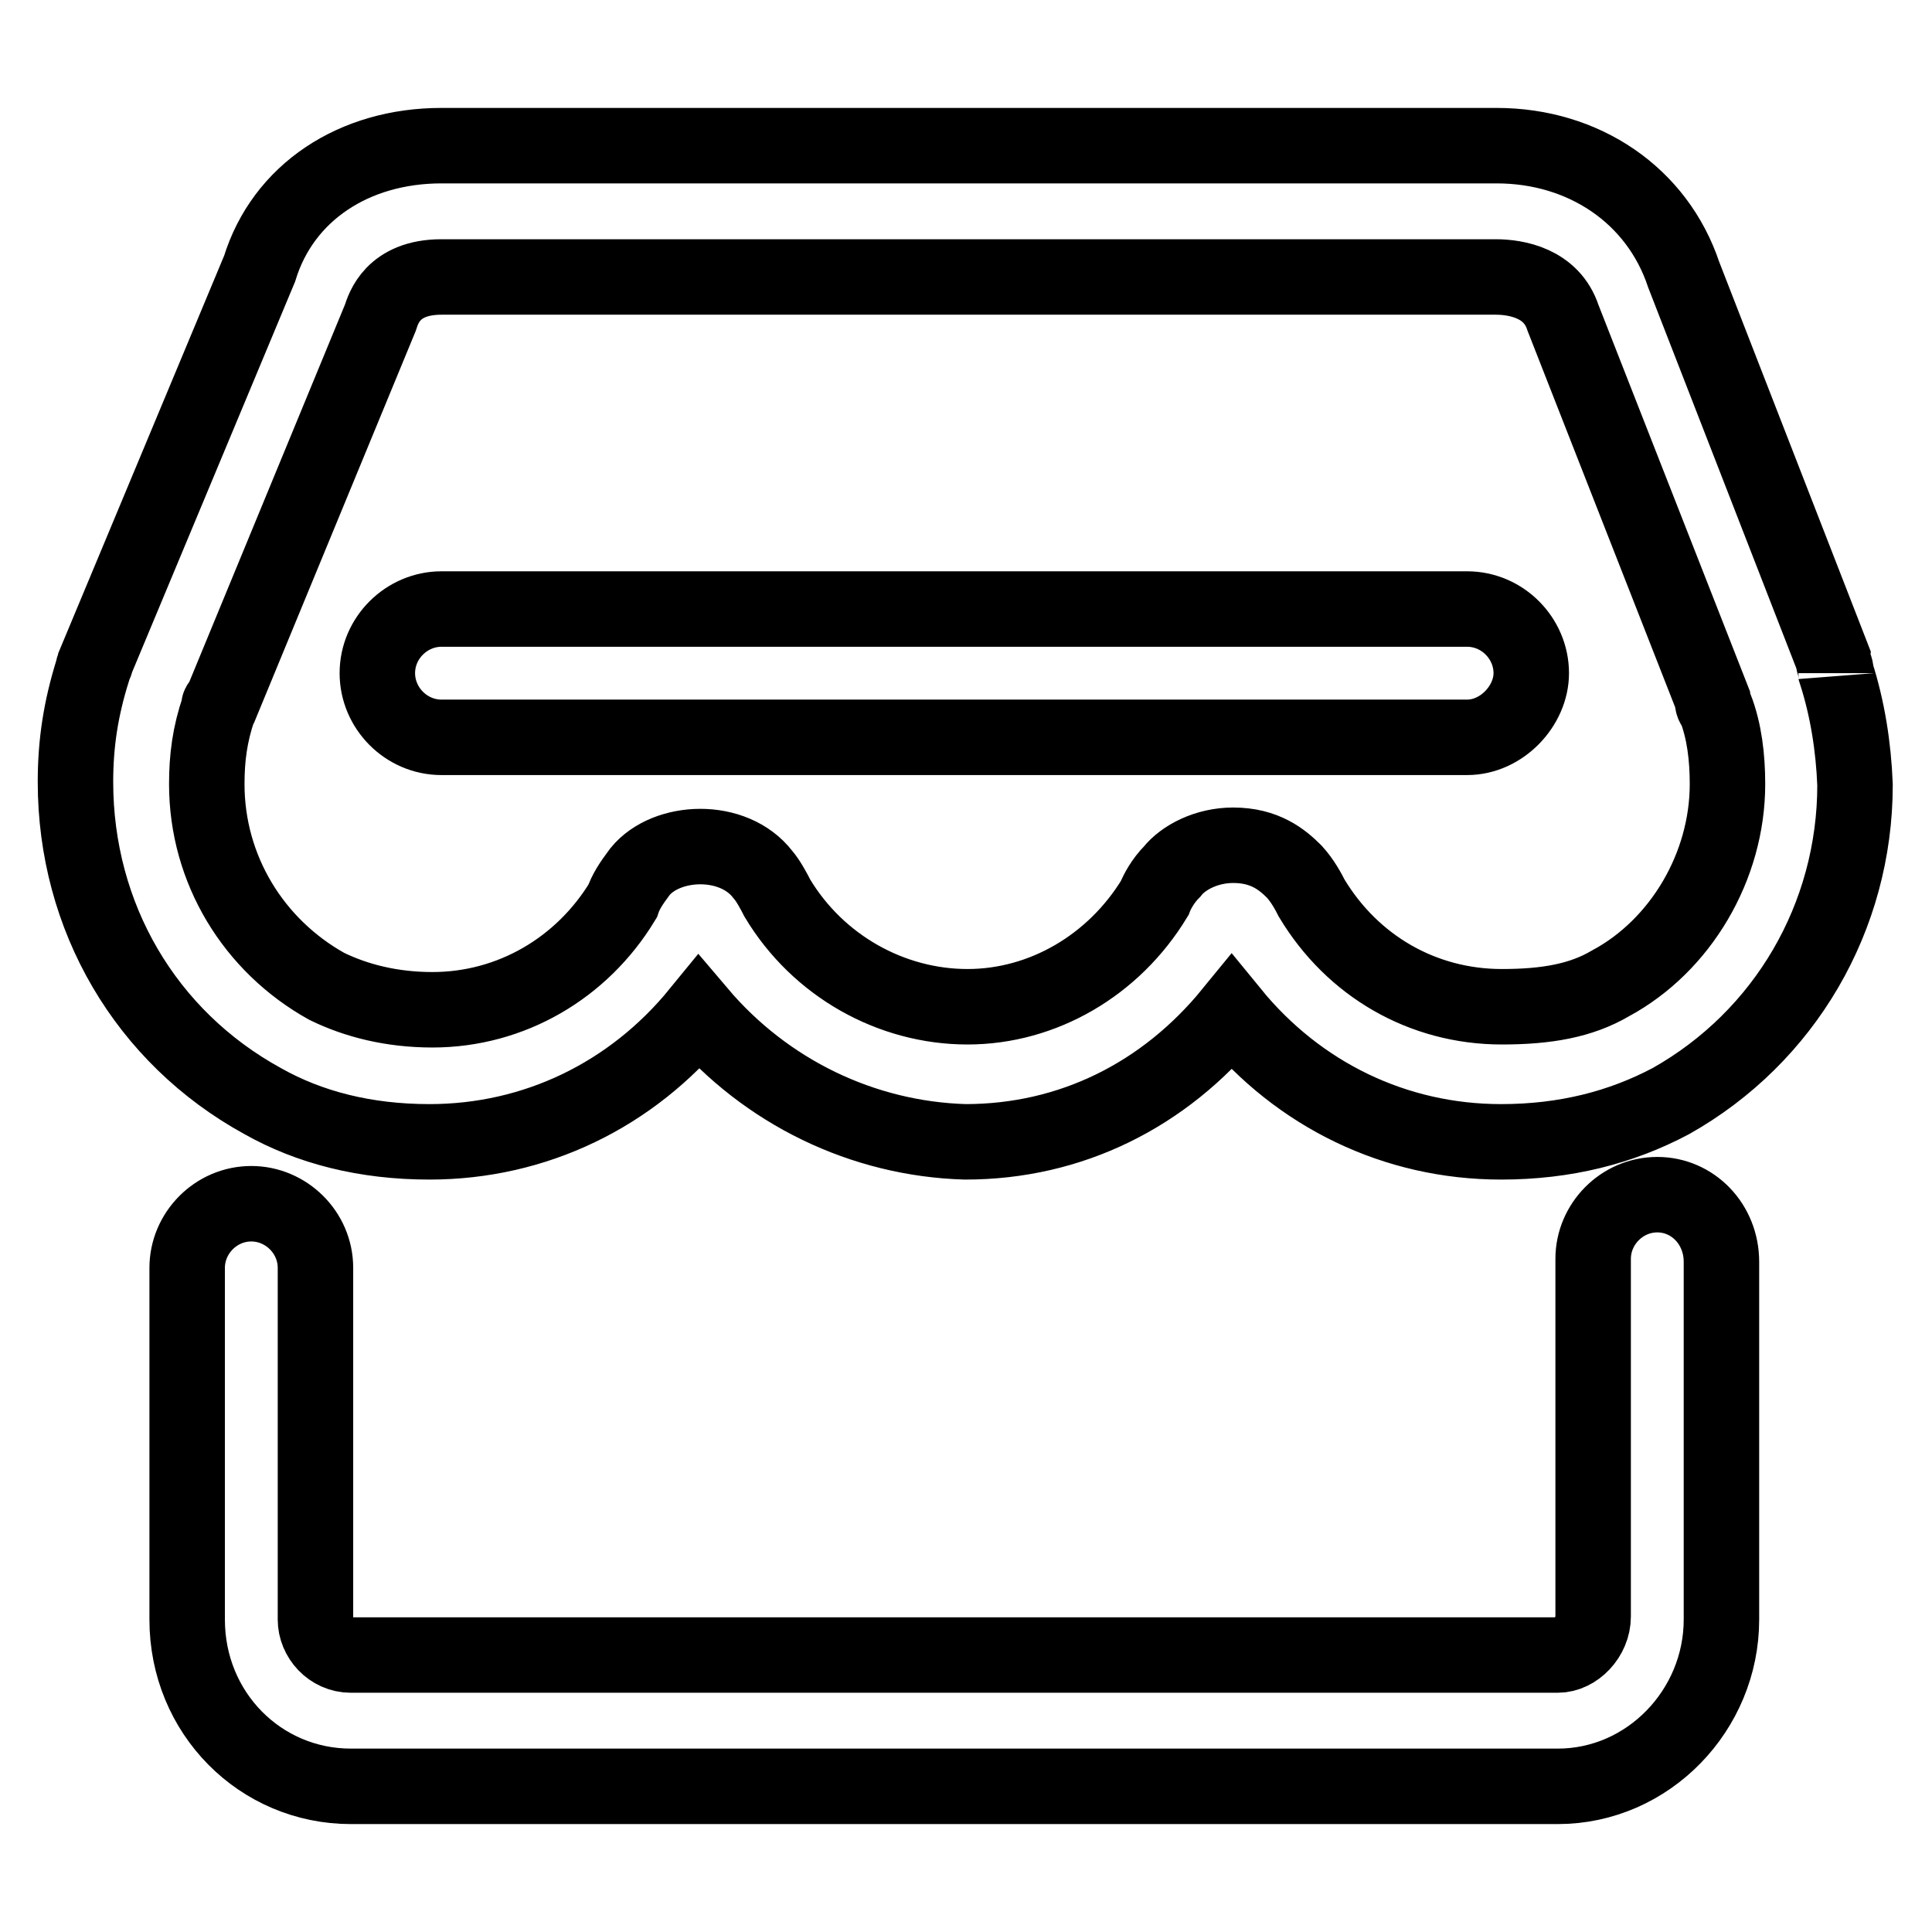 <?xml version="1.0" encoding="utf-8"?>
<!-- Svg Vector Icons : http://www.onlinewebfonts.com/icon -->
<!DOCTYPE svg PUBLIC "-//W3C//DTD SVG 1.1//EN" "http://www.w3.org/Graphics/SVG/1.1/DTD/svg11.dtd">
<svg version="1.1" xmlns="http://www.w3.org/2000/svg" xmlns:xlink="http://www.w3.org/1999/xlink" x="0px" y="0px" viewBox="0 0 256 256" enable-background="new 0 0 256 256" xml:space="preserve">
<g> <path stroke-width="10" fill-opacity="0" stroke="#000000"  d="M243.3,89.2C243.3,88.8,243.3,88.8,243.3,89.2c0-0.8-0.4-1.2-0.4-1.9l-19.8-50.9 c-3.5-10.5-13.2-17.1-24.8-17.1H58.5c-11.6,0-21,6.2-24.1,16.3l-21.7,52c0,0.4-0.4,0.8-0.4,1.2c-1.6,5.1-2.3,9.7-2.3,14.8 c0,17.9,9.3,33.8,24.8,42.3c6.2,3.5,13.6,5.4,22.1,5.4c14,0,26.8-6.2,35.7-17.1c8.9,10.5,21.7,16.7,35.3,17.1 c14,0,26.4-6.2,35.3-17.1c8.9,10.9,21.7,17.1,35.7,17.1c8.5,0,15.9-1.9,22.5-5.4c15.1-8.5,24.4-24.4,24.4-41.9 C245.6,98.9,244.8,93.9,243.3,89.2L243.3,89.2z M213.4,130.3c-3.9,2.3-8.5,3.1-14.4,3.1c-10.5,0-19.8-5.4-25.2-14.4 c-0.4-0.8-1.2-2.3-2.3-3.5c-1.6-1.6-3.9-3.5-8.1-3.5c-3.5,0-6.6,1.6-8.1,3.5c-1.2,1.2-2,2.7-2.3,3.5c-5.4,8.9-14.8,14.4-24.8,14.4 c-10.1,0-19.8-5.4-25.2-14.4c-0.4-0.8-1.2-2.3-1.9-3.1c-3.9-5.1-12.8-4.7-16.3-0.4c-1.2,1.6-1.9,2.7-2.3,3.9 c-5.4,8.9-14.8,14.4-25.2,14.4c-5.4,0-10.1-1.2-14-3.1c-9.7-5.4-15.9-15.5-15.9-26.8c0-3.5,0.4-6.6,1.6-10.1c0-0.4,0-0.4,0.4-0.8 l21-50.9c0.4-1.2,1.6-5.4,8.1-5.4h139.7c2.7,0,7.4,0.8,8.9,5.4l19.8,50.5c0,0.4,0,0.8,0.4,1.2c1.2,3.1,1.6,6.6,1.6,10.1 C228.9,114.8,222.7,125.3,213.4,130.3L213.4,130.3z M219.6,158.3c-4.7,0-8.5,3.9-8.5,8.5v47.4c0,2.7-2.3,5.1-4.7,5.1H46.5 c-2.7,0-4.7-2.3-4.7-4.7V168c0-4.7-3.9-8.5-8.5-8.5c-4.7,0-8.5,3.9-8.5,8.5v46.6c0,12.4,9.7,22.1,21.7,22.1h159.9 c12,0,21.7-10.1,21.7-22.1v-47.4C228.1,162.2,224.3,158.3,219.6,158.3z M194.4,97.7H58.5c-4.7,0-8.5-3.9-8.5-8.5 c0-4.7,3.9-8.5,8.5-8.5h135.9c4.7,0,8.5,3.9,8.5,8.5C202.9,93.5,199,97.7,194.4,97.7z"/></g>
</svg>